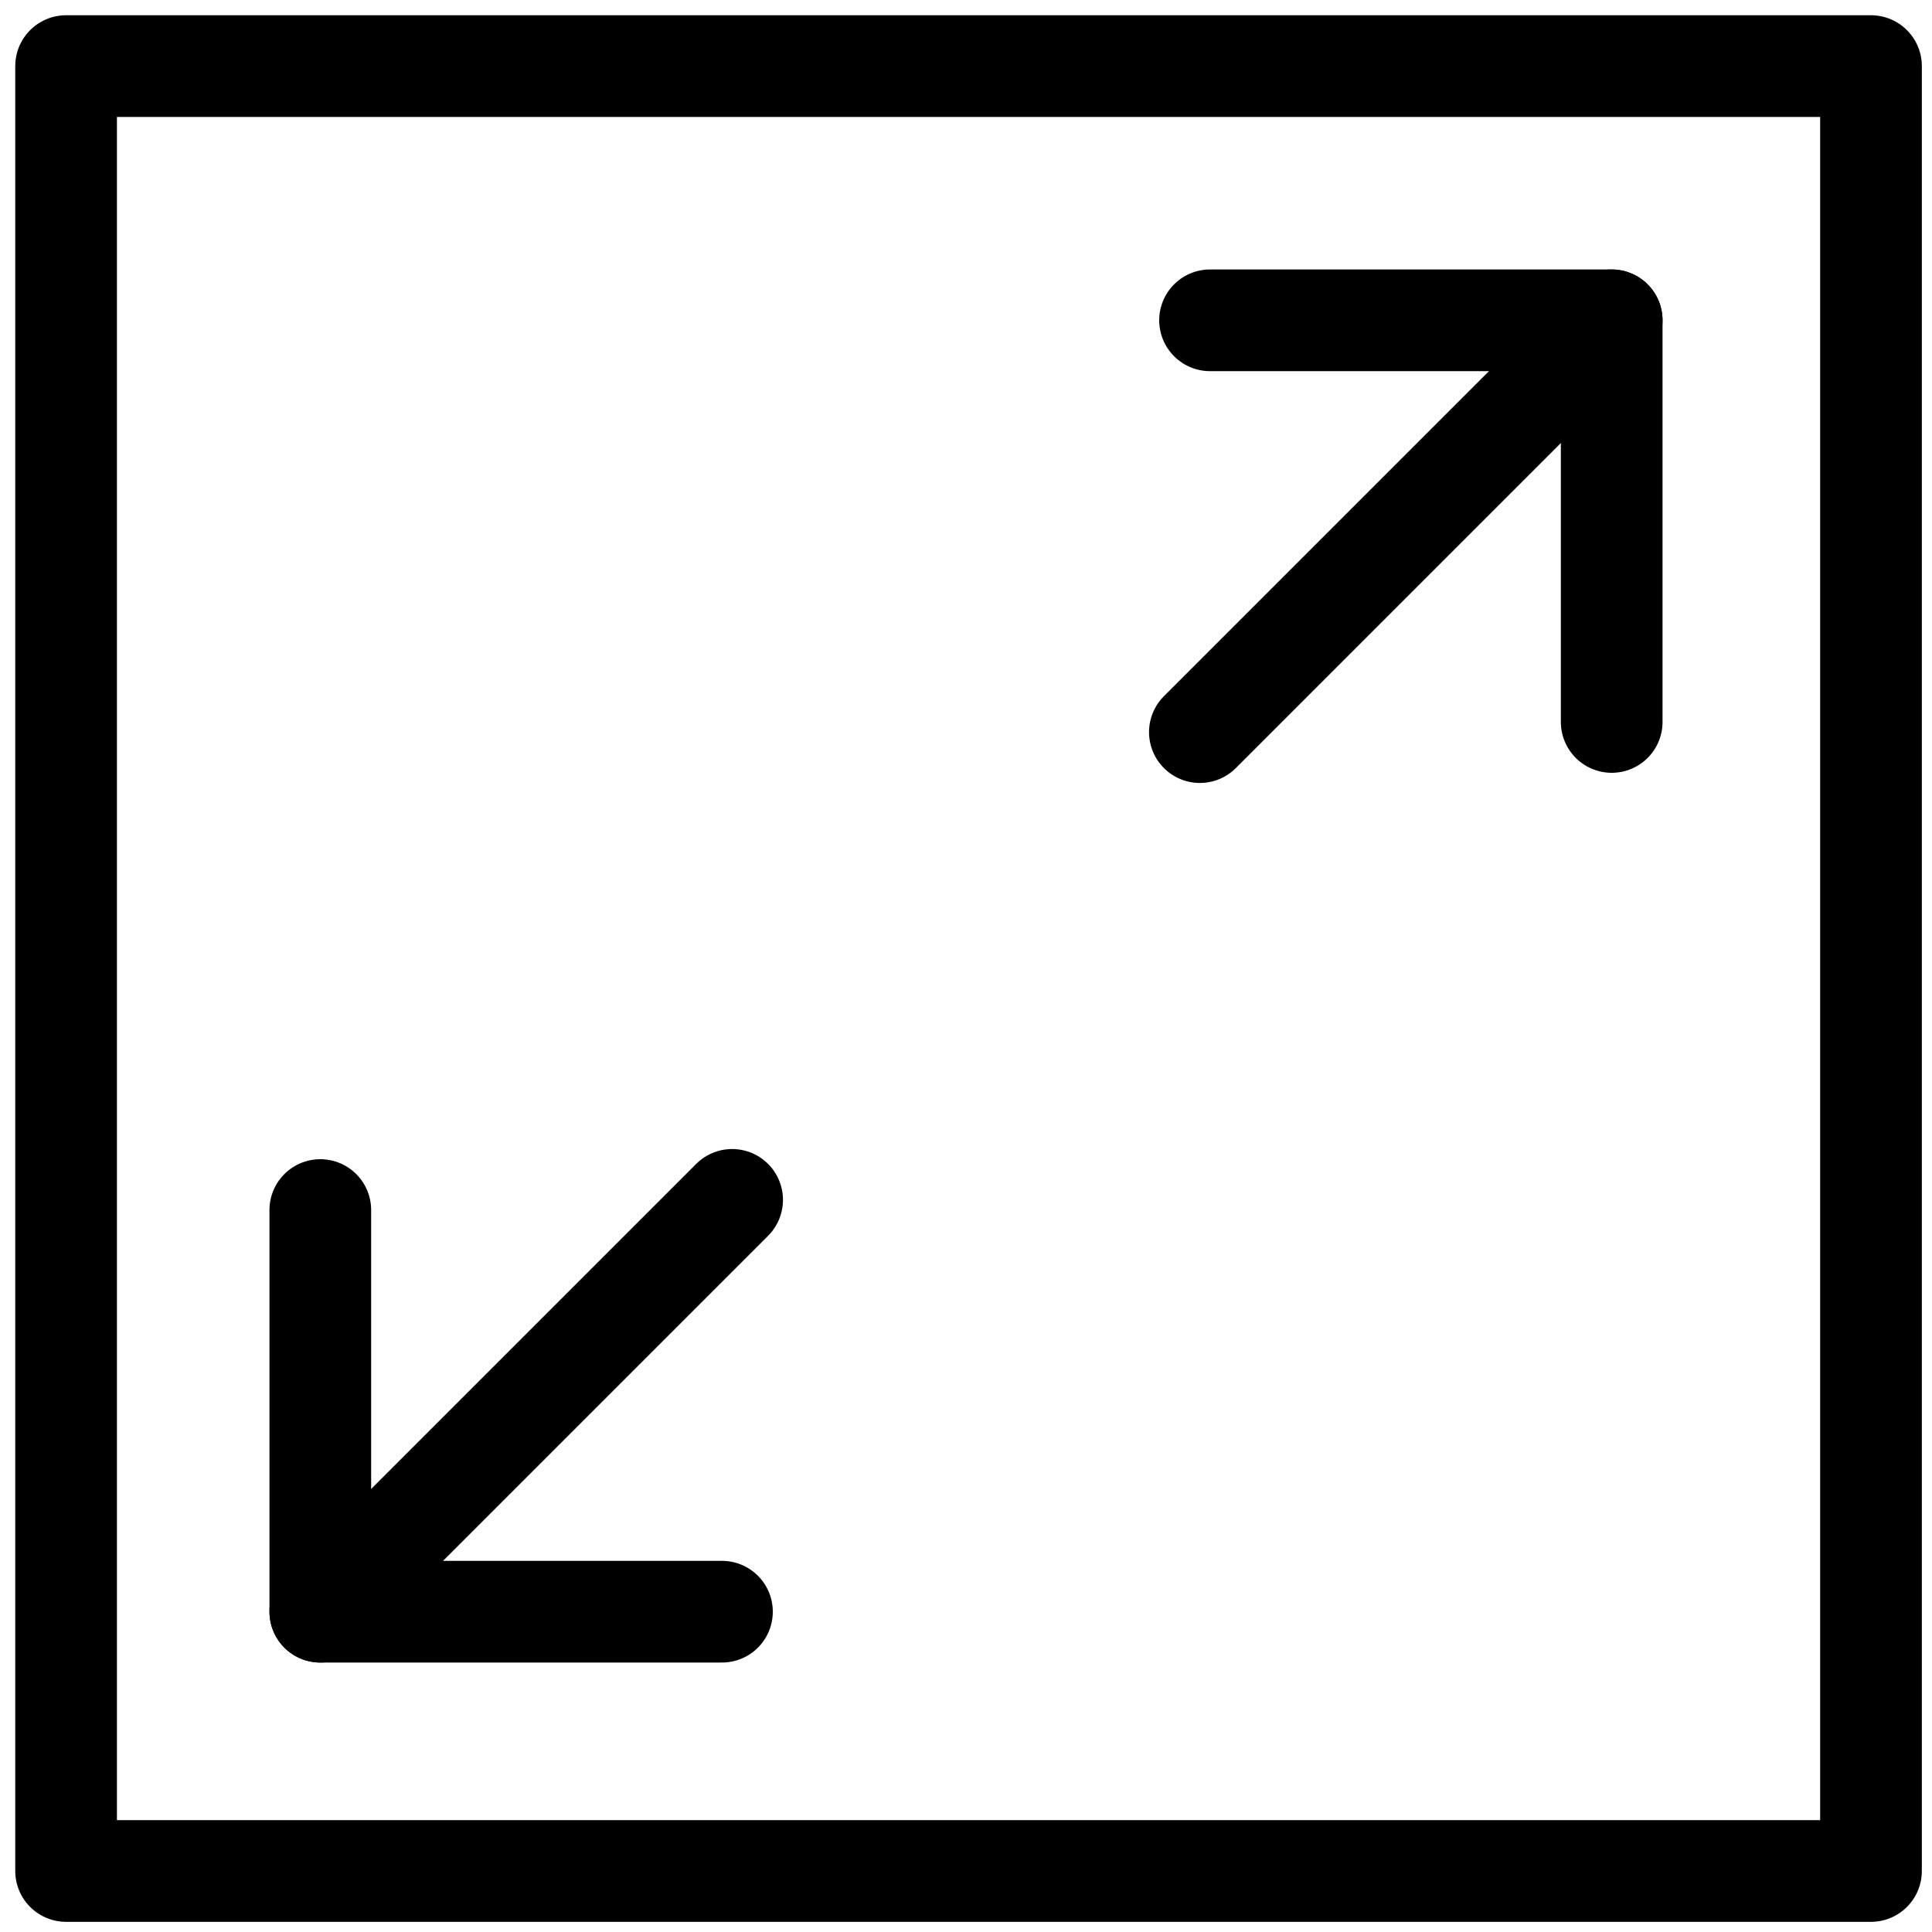 <?xml version="1.0" encoding="utf-8"?>
<!-- Generator: Adobe Illustrator 25.2.1, SVG Export Plug-In . SVG Version: 6.00 Build 0)  -->
<svg version="1.1" id="Layer_1" xmlns="http://www.w3.org/2000/svg" xmlns:xlink="http://www.w3.org/1999/xlink" x="0px" y="0px"
	 viewBox="0 0 38 38" style="enable-background:new 0 0 38 38;" xml:space="preserve">
<style type="text/css">
	.st0{fill:none;stroke:#000000;stroke-width:2;stroke-linecap:round;stroke-linejoin:round;stroke-miterlimit:10;}
</style>
<g>
	<g>
		<polyline class="st0" points="31.7,14.2 31.7,6.3 23.8,6.3 		"/>
		<line class="st0" x1="31.7" y1="6.3" x2="23.6" y2="14.4"/>
	</g>
	<g>
		<polyline class="st0" points="6.3,23.8 6.3,31.7 14.2,31.7 		"/>
		<line class="st0" x1="6.3" y1="31.7" x2="14.4" y2="23.6"/>
	</g>
	<rect x="1.3" y="1.3" class="st0" width="35.5" height="35.5"/>
</g>
</svg>
